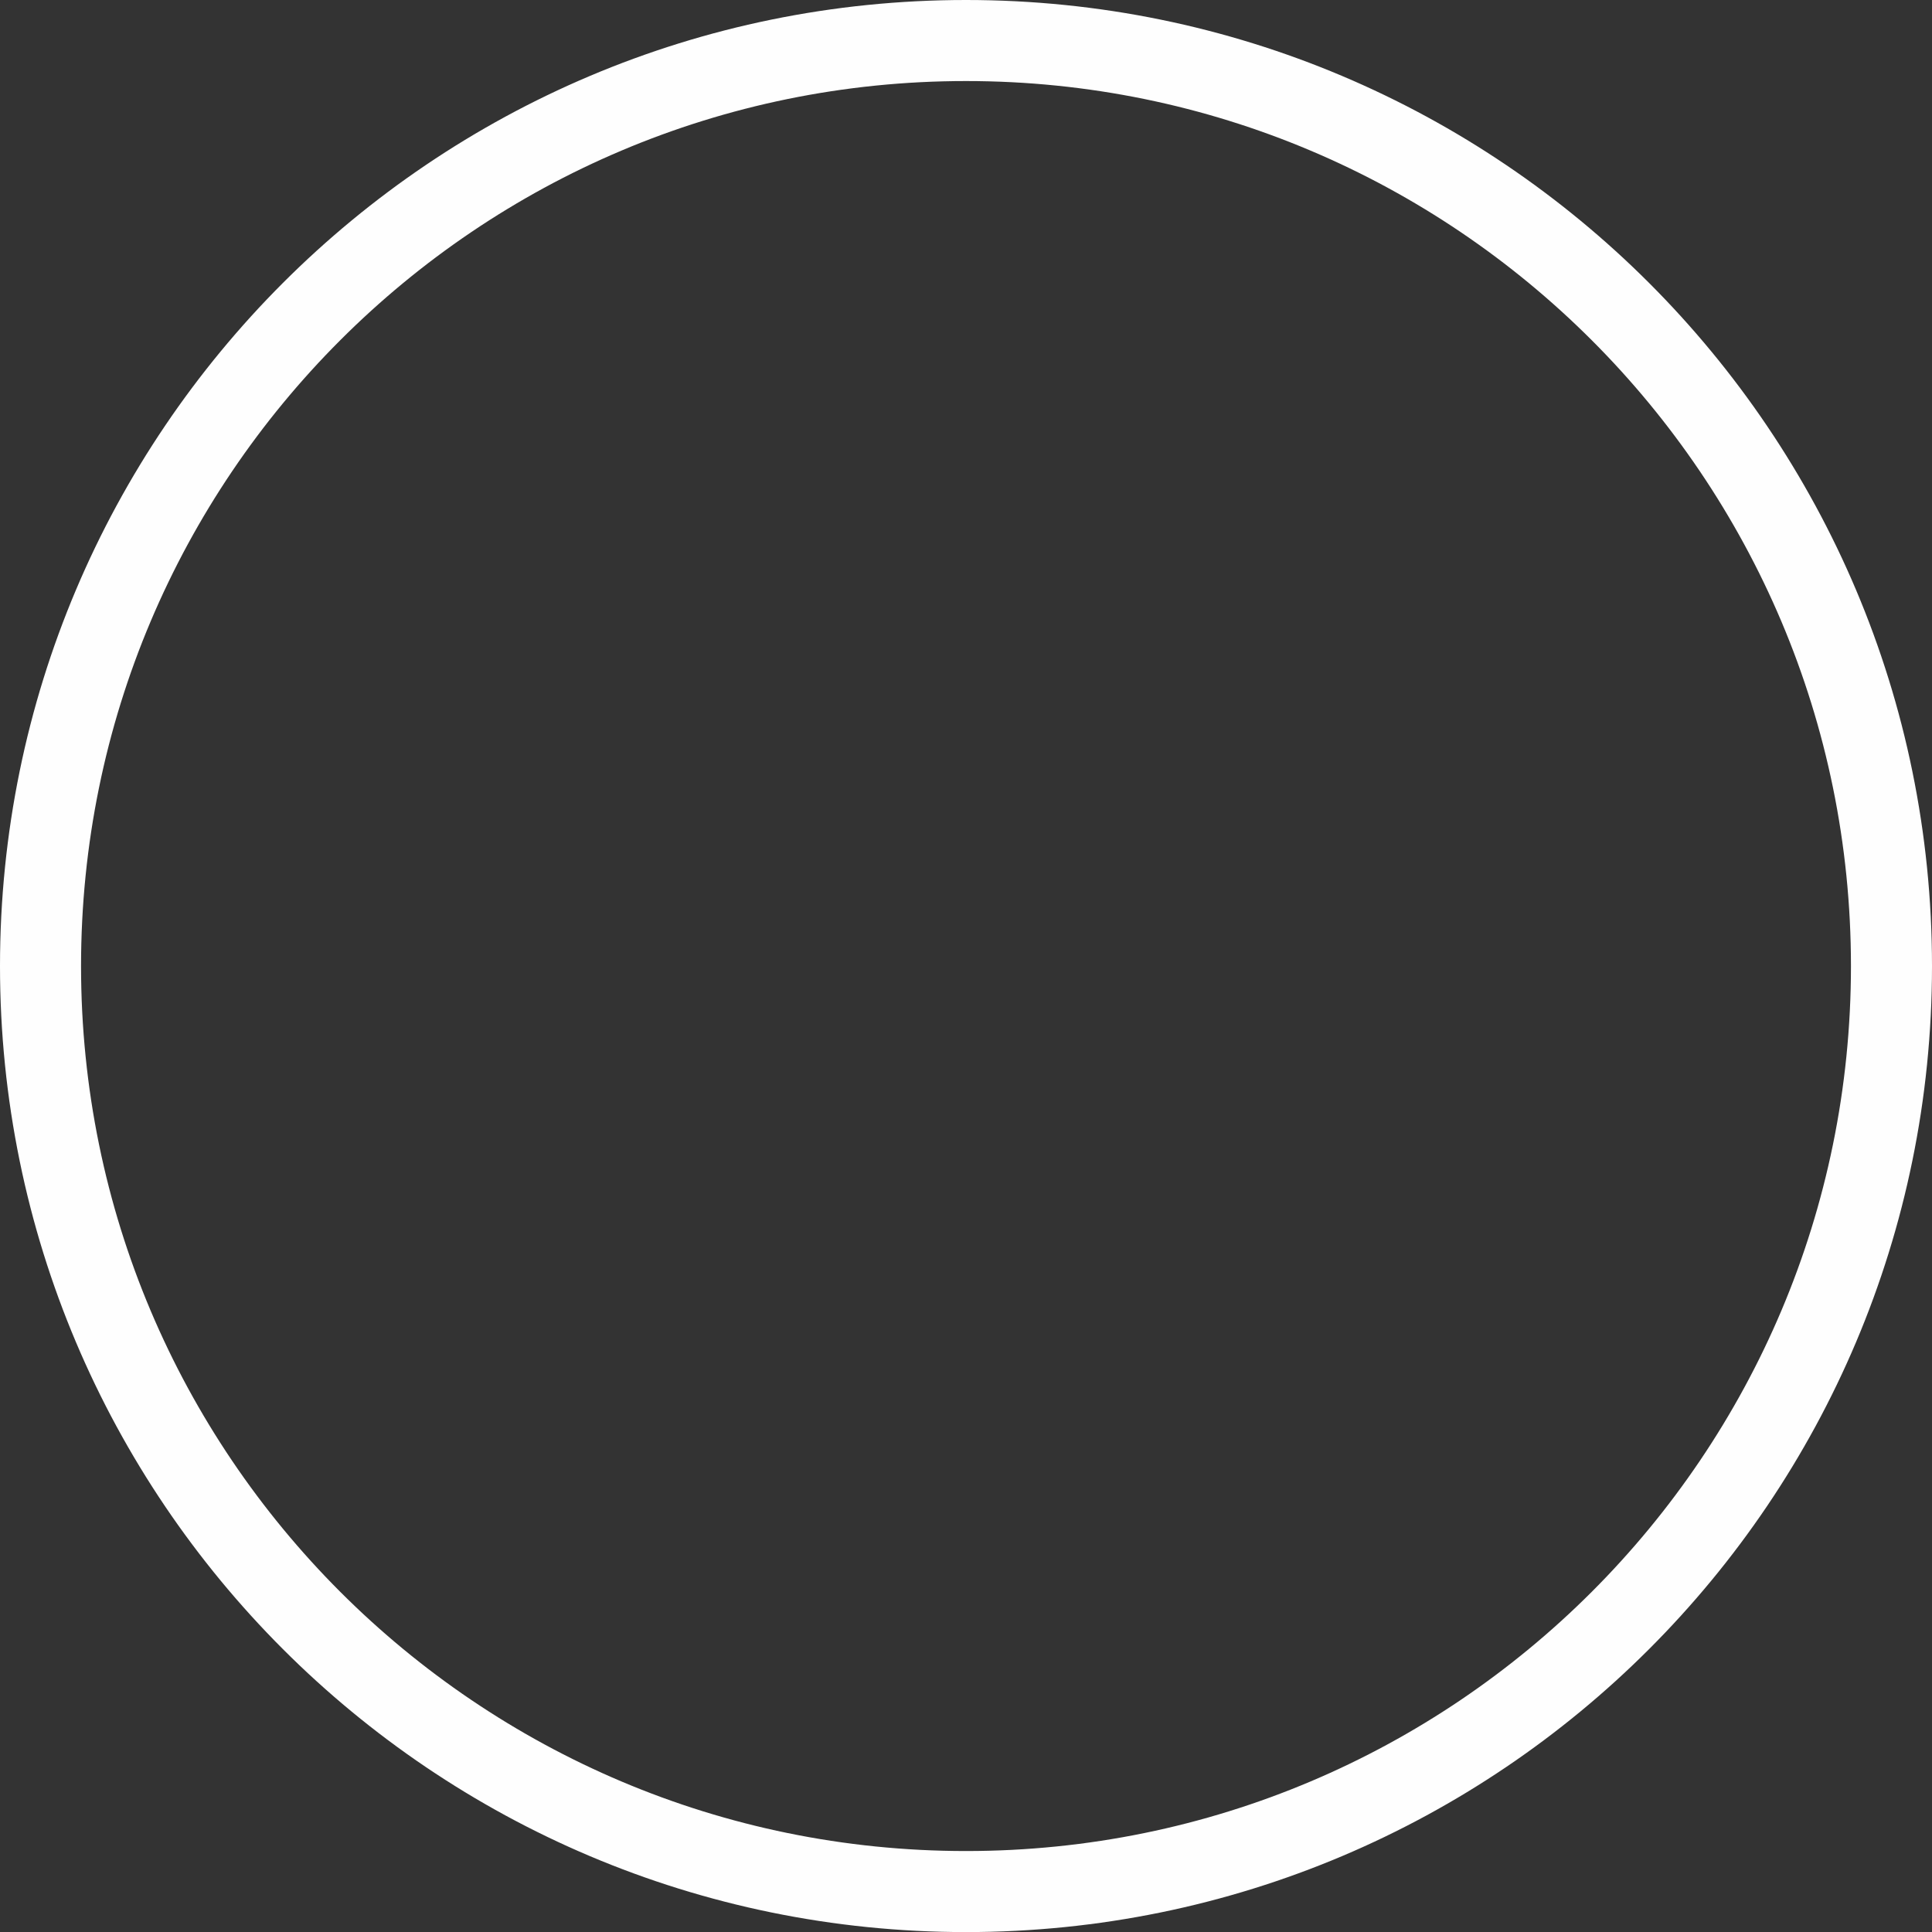<?xml version="1.0" encoding="UTF-8"?>
<svg width="23.838px" height="23.839px" viewBox="0 0 23.838 23.839" version="1.1" xmlns="http://www.w3.org/2000/svg" xmlns:xlink="http://www.w3.org/1999/xlink">
    <rect x="0" y="0" width="23.838" height="23.839" fill="#333333" stroke="none"/>
    <title>Stroke 1</title>
    <g id="Page-1" stroke="none" stroke-width="1" fill="none" fill-rule="evenodd">
        <path d="M11.919,23.339 C18.226,23.339 23.338,18.226 23.338,11.92 C23.338,5.612 18.226,0.5 11.919,0.5 C5.612,0.5 0.5,5.612 0.5,11.92 C0.5,18.226 5.612,23.339 11.919,23.339 Z" id="Stroke-1" stroke="#FEFEFE"></path>
    </g>
</svg>